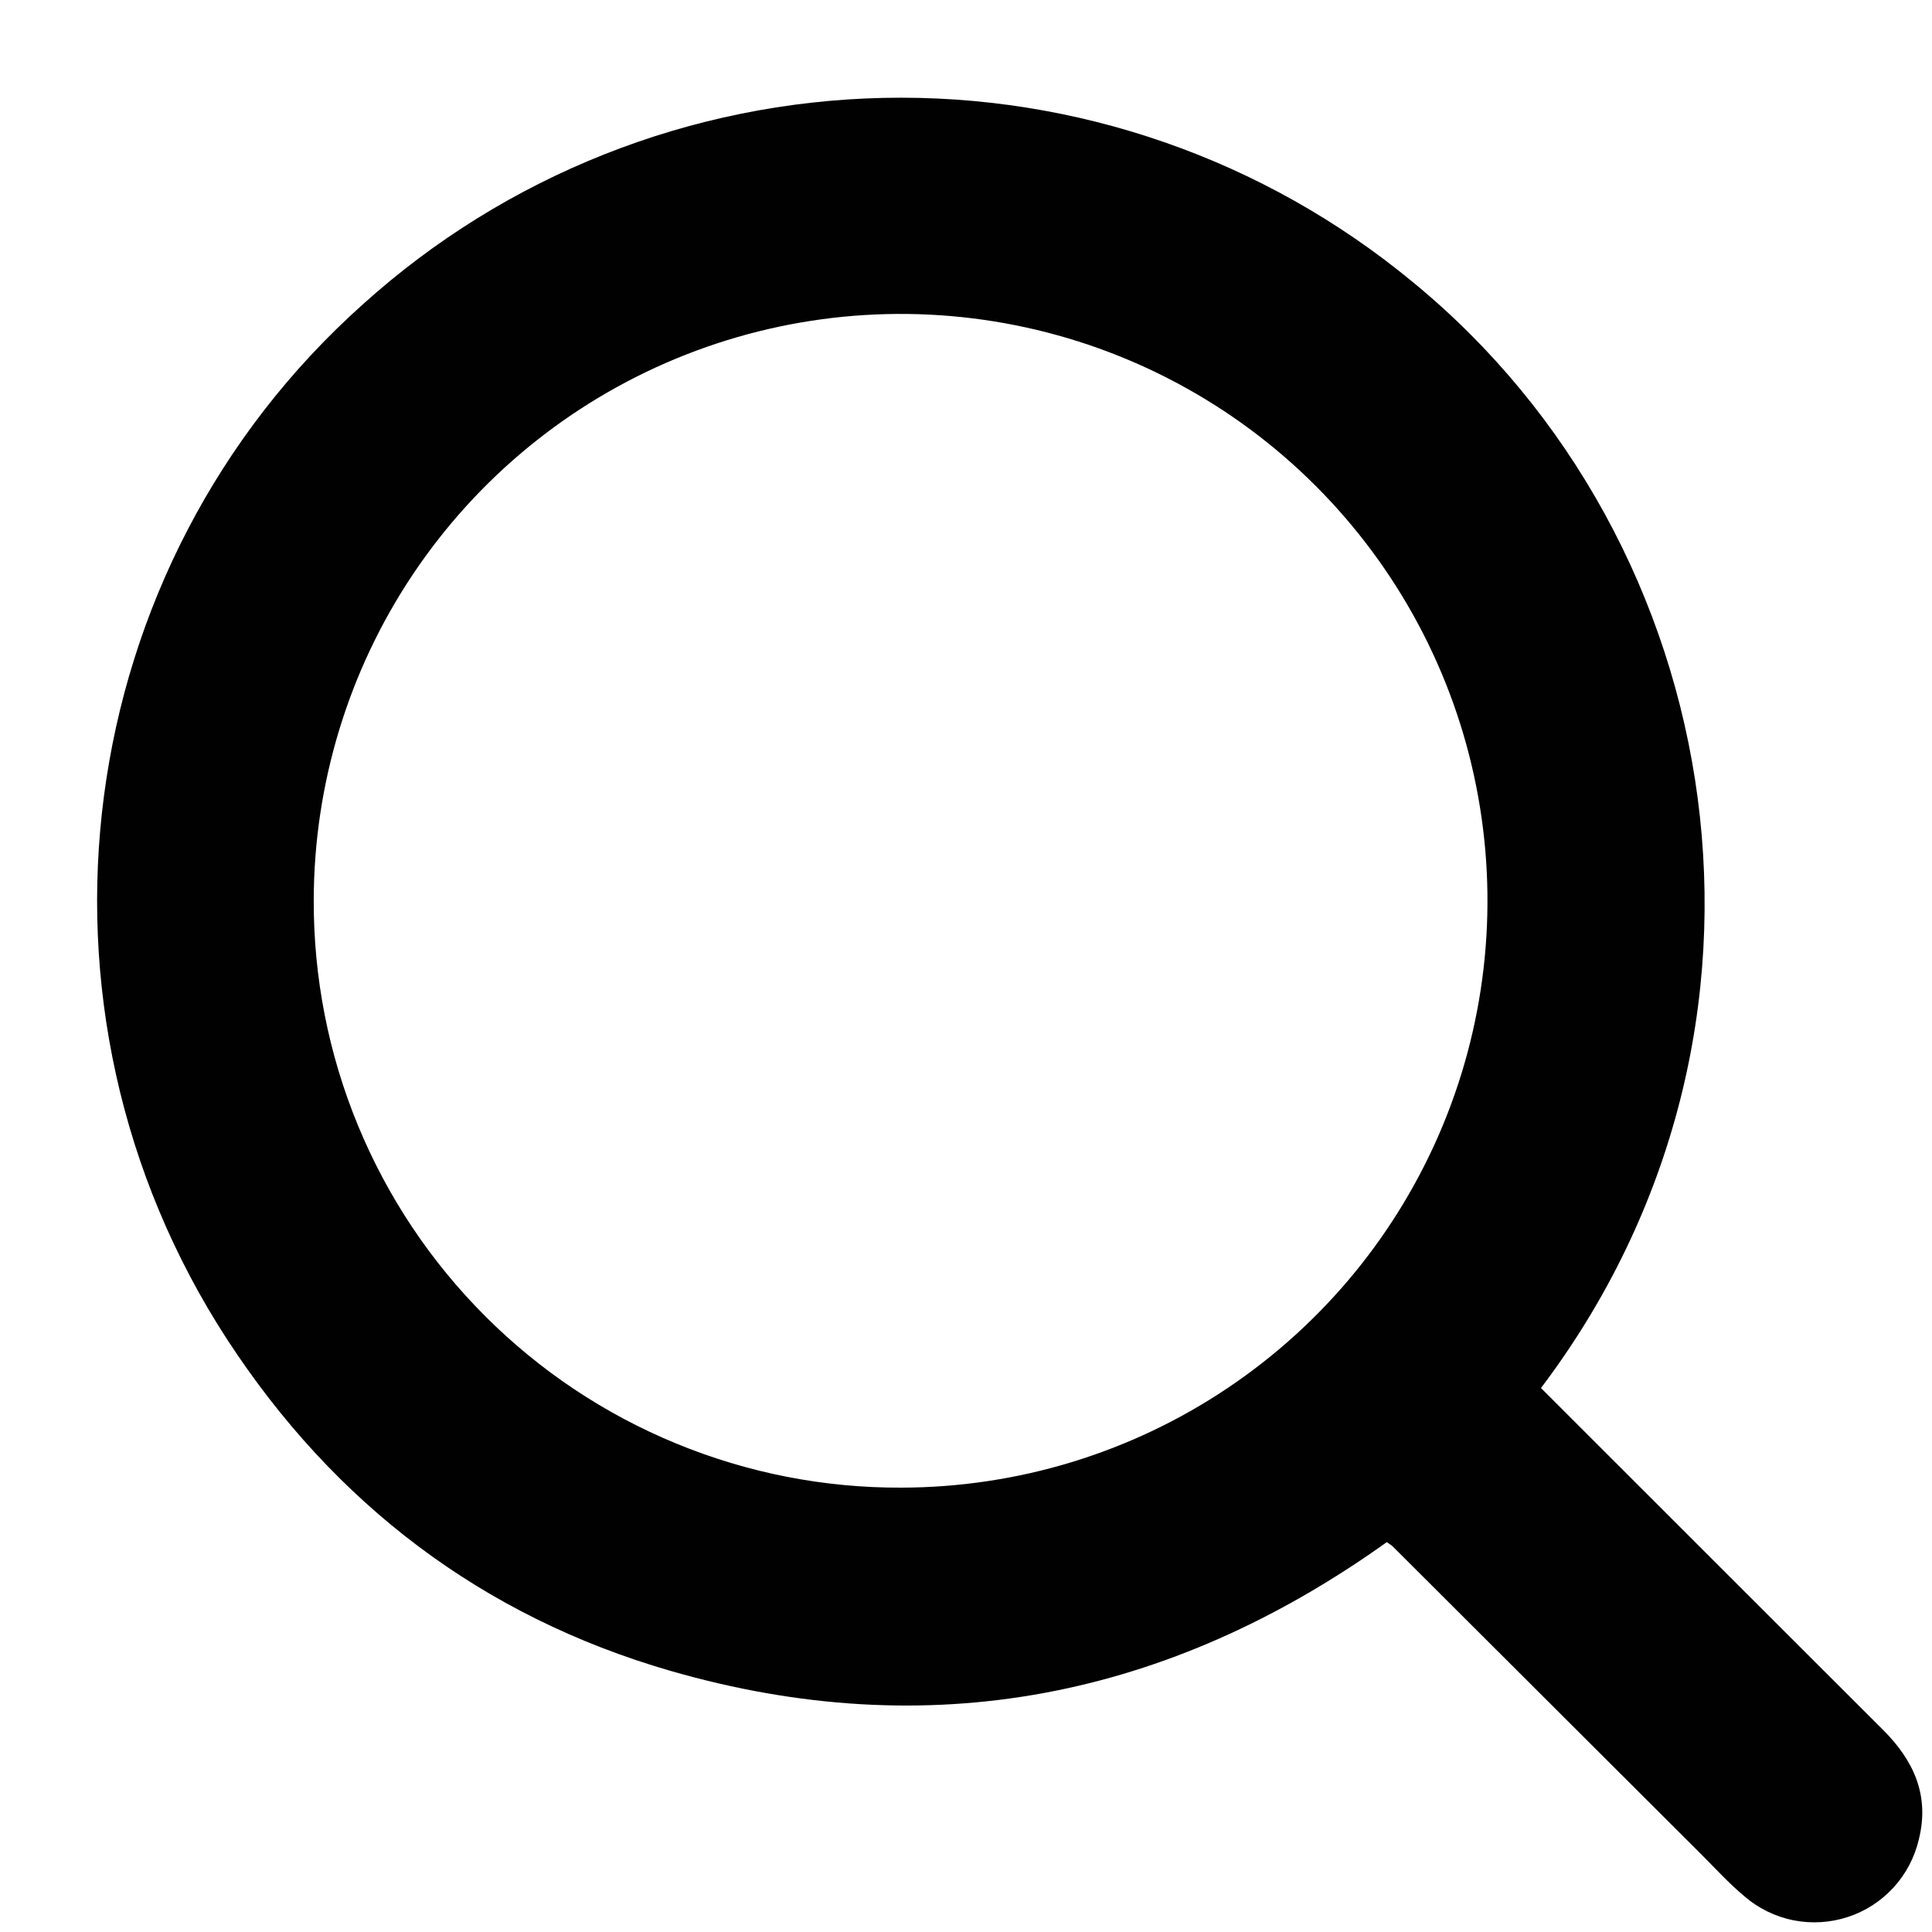 <svg width="18" height="18" viewBox="0 0 18 18" fill="none" xmlns="http://www.w3.org/2000/svg">
<path d="M14.357 12.932C15.426 14 16.482 15.058 17.541 16.114C17.829 16.4 17.979 16.726 17.878 17.135C17.839 17.303 17.758 17.458 17.642 17.585C17.526 17.712 17.379 17.807 17.216 17.86C17.052 17.914 16.878 17.924 16.709 17.891C16.54 17.857 16.383 17.78 16.253 17.668C16.108 17.547 15.98 17.406 15.847 17.273L12.973 14.405C12.956 14.392 12.938 14.379 12.92 14.368C10.89 15.819 8.66 16.265 6.243 15.566C4.49 15.058 3.113 14.008 2.118 12.482C0.103 9.386 0.648 5.278 3.38 2.836C4.713 1.633 6.435 0.951 8.23 0.912C10.025 0.873 11.774 1.481 13.159 2.625C16.122 5.05 16.884 9.589 14.357 12.932ZM8.398 13.86C9.479 13.858 10.535 13.537 11.433 12.935C12.331 12.334 13.031 11.48 13.444 10.481C13.857 9.482 13.964 8.383 13.753 7.323C13.542 6.263 13.021 5.29 12.257 4.526C11.492 3.761 10.519 3.241 9.459 3.03C8.399 2.819 7.3 2.927 6.301 3.34C5.302 3.753 4.448 4.453 3.847 5.351C3.246 6.249 2.925 7.306 2.923 8.386C2.921 9.106 3.06 9.819 3.335 10.485C3.609 11.15 4.012 11.754 4.521 12.263C5.03 12.772 5.634 13.175 6.3 13.449C6.965 13.723 7.678 13.863 8.398 13.86Z" fill="#010101"/>
</svg>
